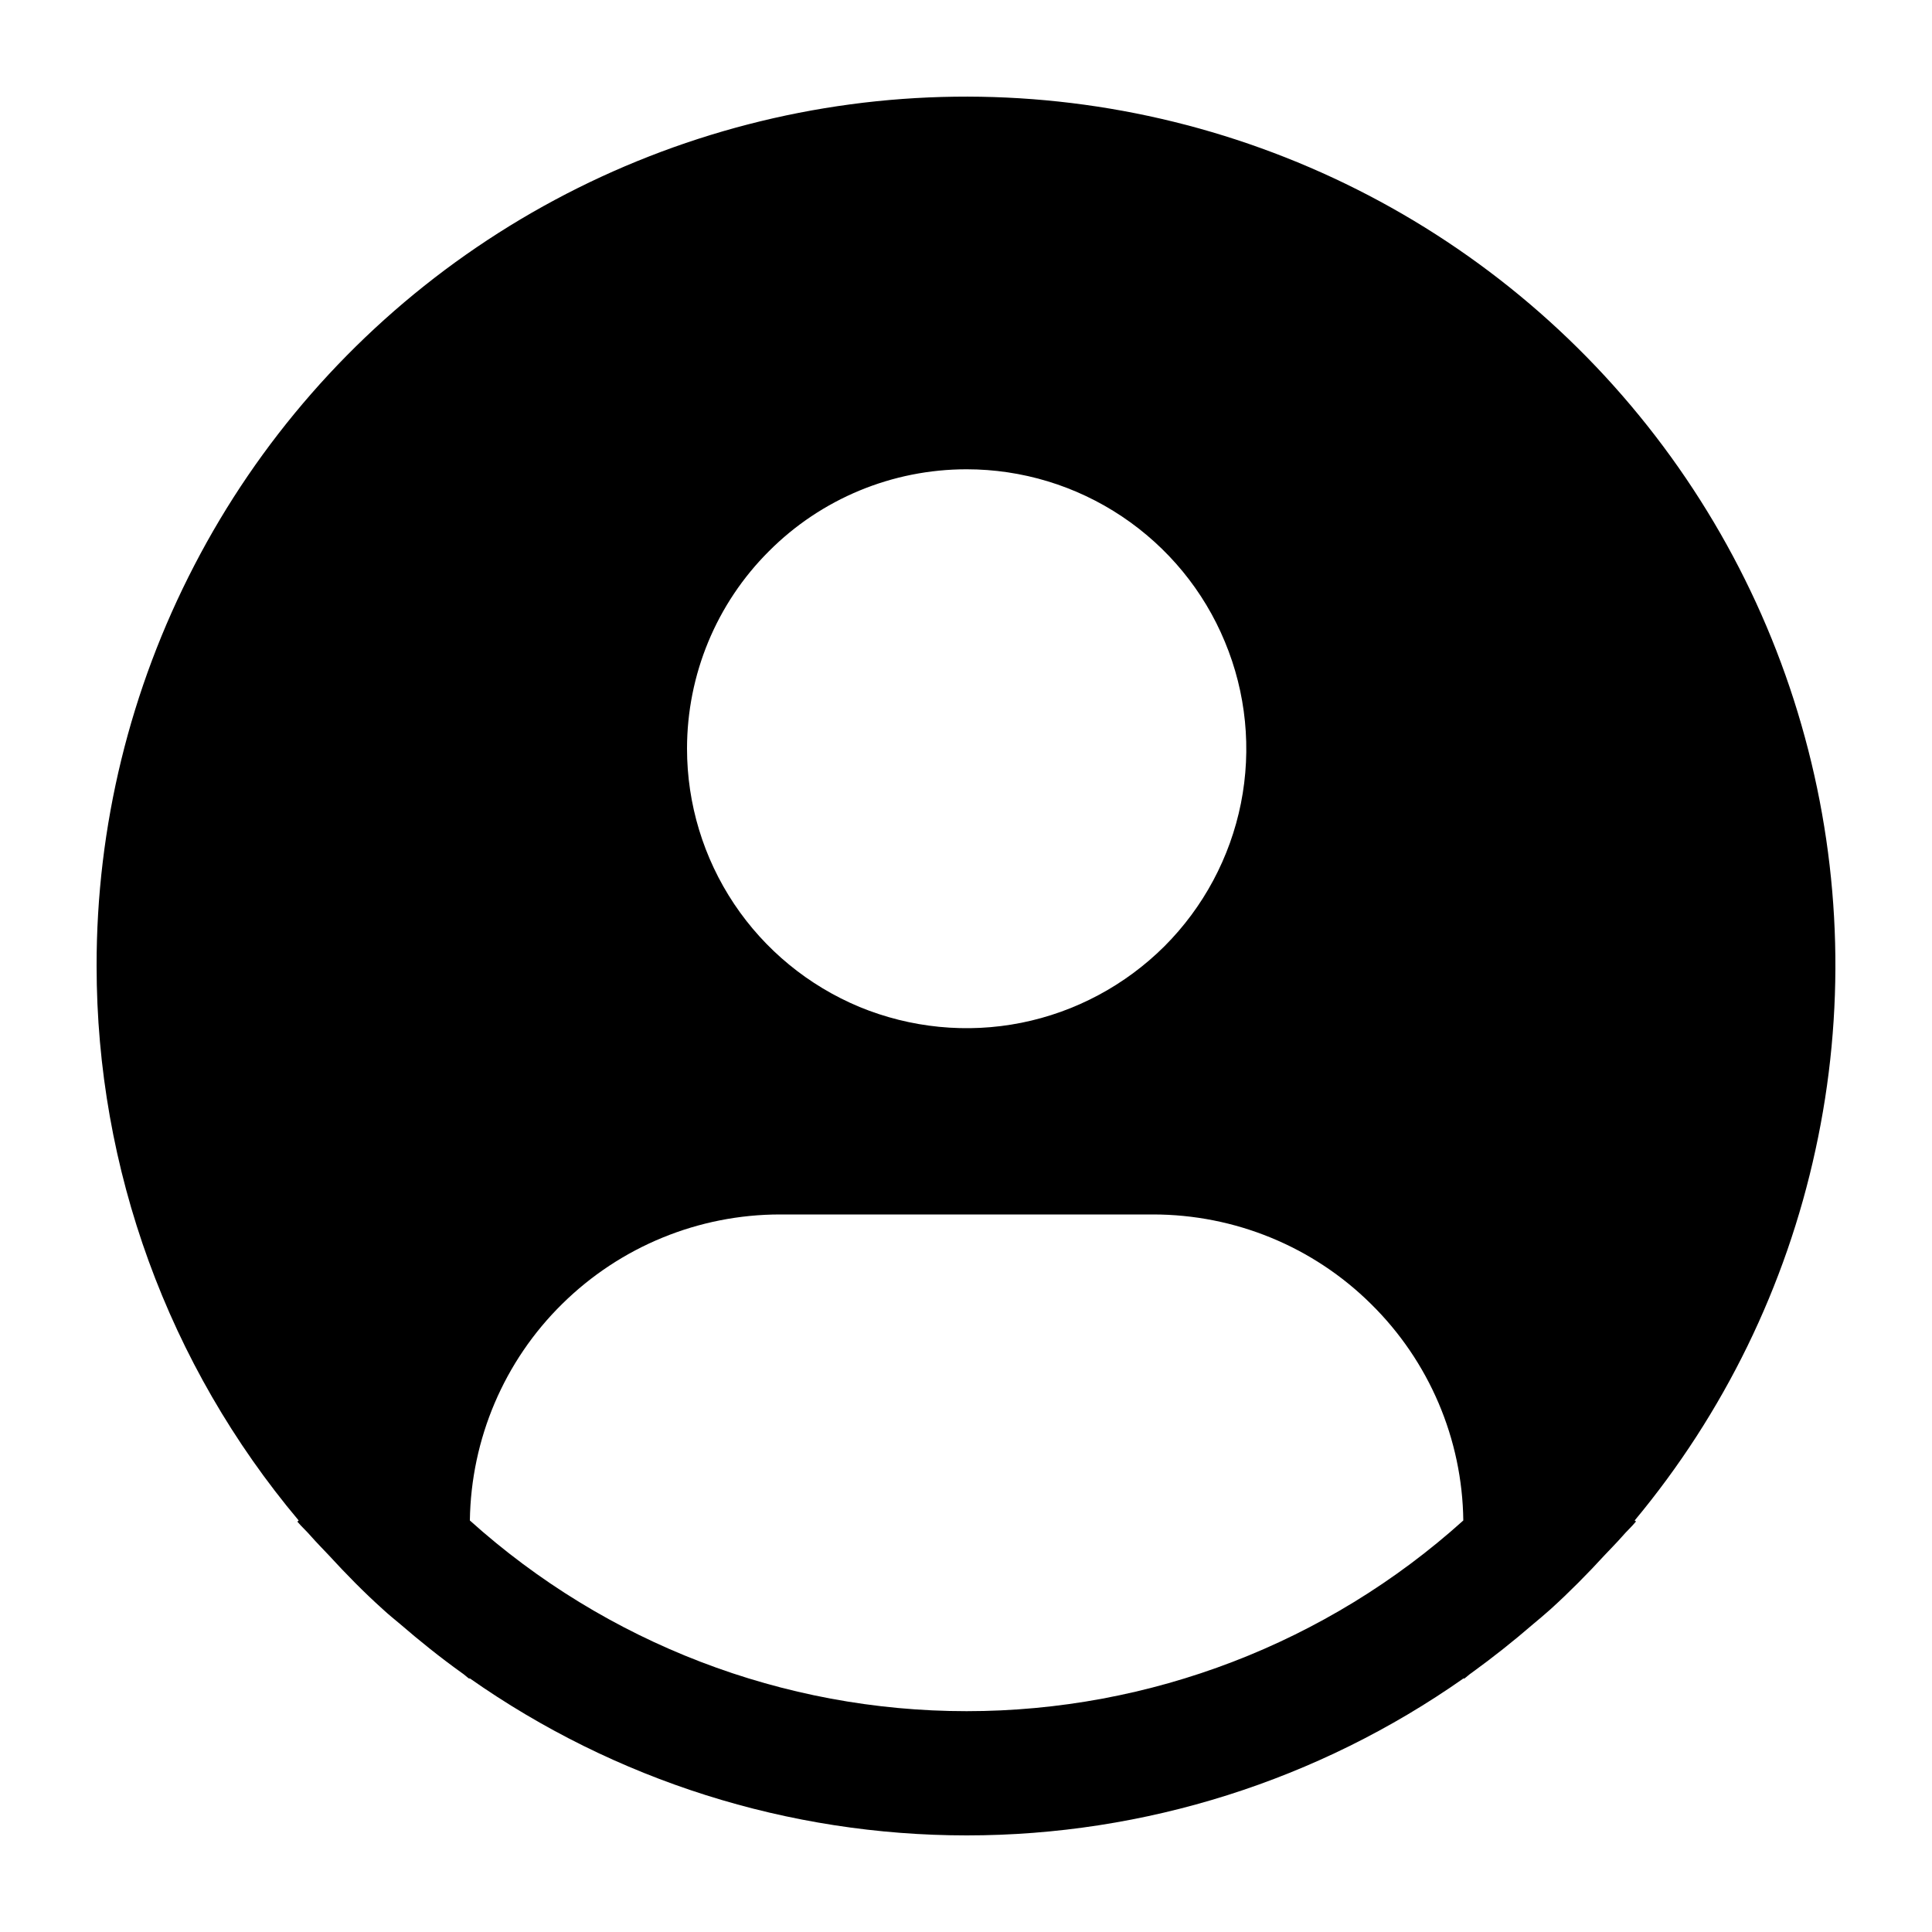 <svg width="10" height="10" viewBox="0 0 10 10" fill="none" xmlns="http://www.w3.org/2000/svg">
<path d="M8.461 7.87C8.923 7.315 9.244 6.657 9.397 5.951C9.551 5.245 9.532 4.513 9.342 3.816C9.153 3.12 8.798 2.479 8.308 1.948C7.818 1.417 7.207 1.012 6.527 0.767C5.848 0.522 5.119 0.444 4.402 0.54C3.686 0.636 3.003 0.903 2.412 1.318C1.821 1.733 1.338 2.285 1.006 2.926C0.673 3.567 0.499 4.278 0.5 5C0.5 6.05 0.87 7.066 1.546 7.87L1.539 7.876C1.562 7.903 1.588 7.926 1.611 7.953C1.64 7.986 1.671 8.017 1.701 8.049C1.791 8.147 1.883 8.241 1.981 8.329C2.01 8.356 2.041 8.381 2.071 8.406C2.174 8.495 2.279 8.579 2.389 8.658C2.403 8.667 2.416 8.68 2.43 8.69V8.686C3.184 9.216 4.082 9.5 5.004 9.5C5.925 9.5 6.823 9.216 7.577 8.686V8.69C7.591 8.68 7.604 8.667 7.618 8.658C7.727 8.579 7.833 8.495 7.936 8.406C7.966 8.381 7.997 8.355 8.026 8.329C8.124 8.24 8.216 8.147 8.306 8.049C8.336 8.017 8.367 7.986 8.396 7.953C8.419 7.926 8.445 7.903 8.468 7.875L8.461 7.87ZM5.003 2.429C5.29 2.429 5.569 2.514 5.807 2.673C6.045 2.832 6.231 3.058 6.34 3.322C6.45 3.586 6.479 3.877 6.423 4.158C6.367 4.438 6.229 4.696 6.027 4.898C5.824 5.1 5.566 5.238 5.286 5.294C5.005 5.35 4.714 5.321 4.449 5.212C4.185 5.102 3.959 4.917 3.8 4.679C3.641 4.441 3.556 4.161 3.556 3.875C3.556 3.492 3.708 3.124 3.98 2.853C4.251 2.581 4.619 2.429 5.003 2.429ZM2.432 7.87C2.438 7.448 2.609 7.045 2.91 6.749C3.211 6.452 3.616 6.286 4.038 6.286H5.968C6.391 6.286 6.796 6.452 7.096 6.749C7.397 7.045 7.569 7.448 7.574 7.87C6.869 8.505 5.953 8.857 5.003 8.857C4.054 8.857 3.138 8.505 2.432 7.87Z" fill="black"/>
</svg>
